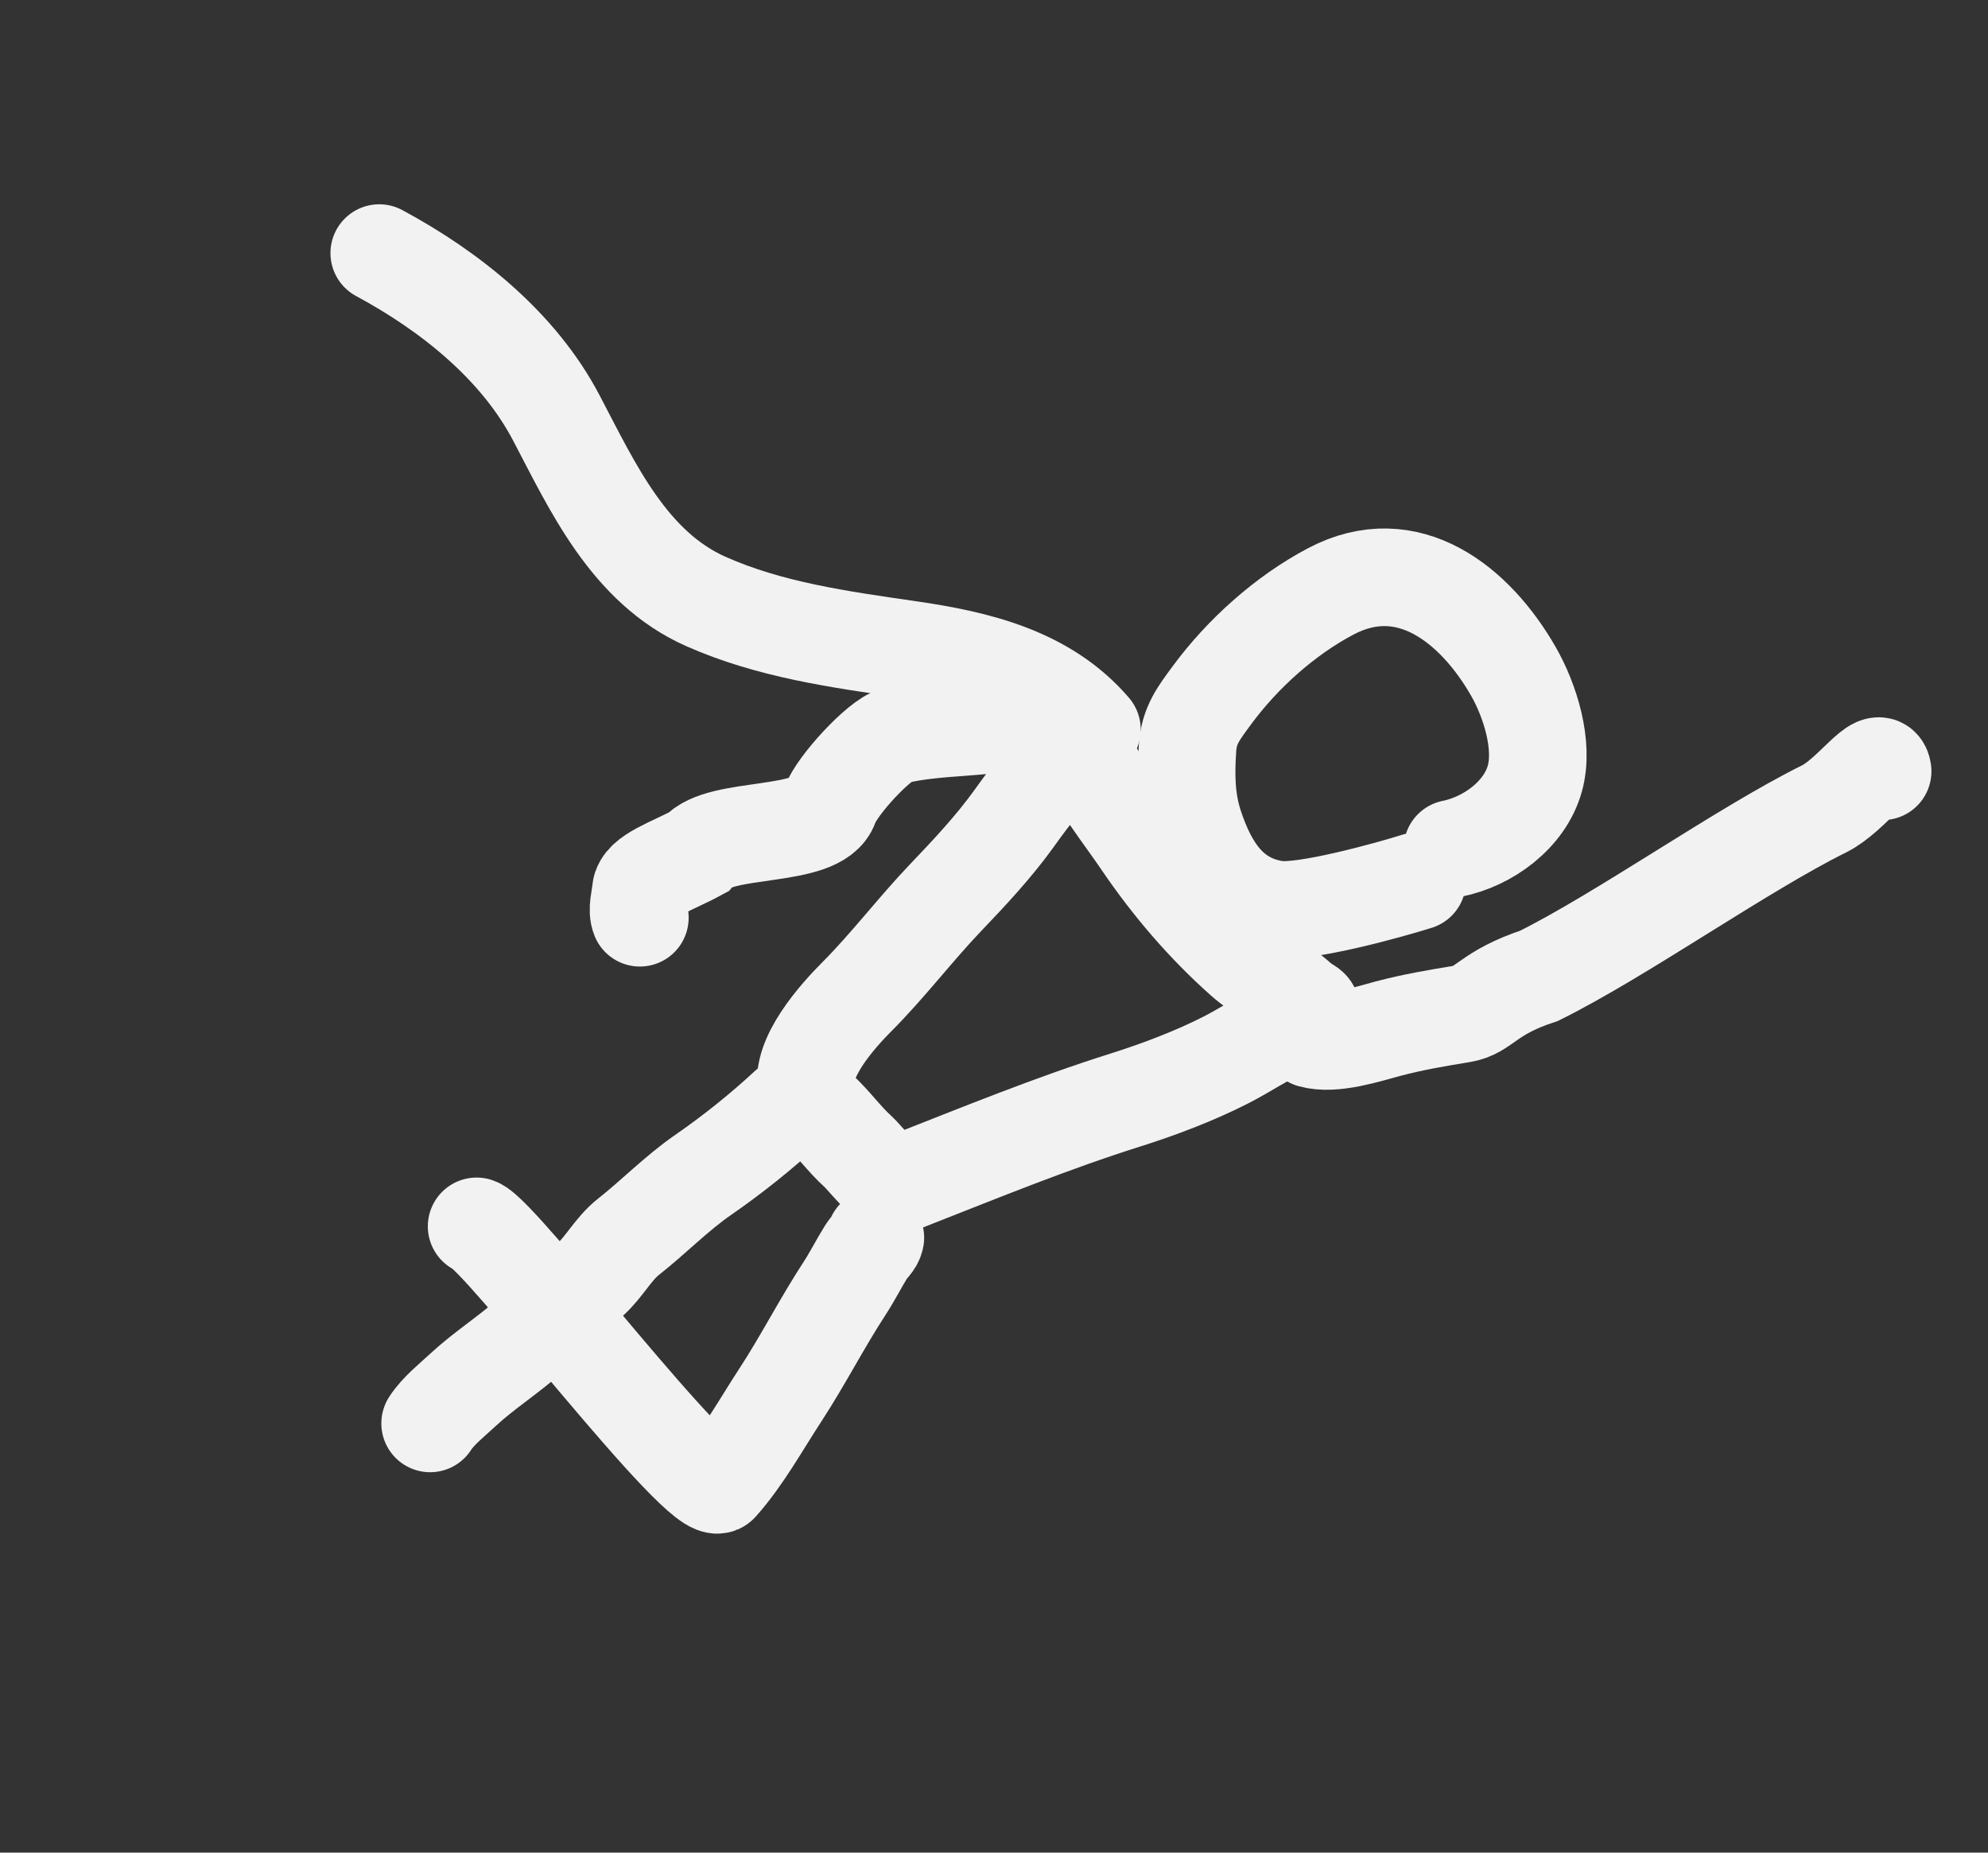 <svg width="44" height="41" viewBox="0 0 44 41" fill="none" xmlns="http://www.w3.org/2000/svg">
<rect x="0" y="0" width="44" height="41" fill="#333333" stroke="none"/>
<g id="Group 2">
<path id="Vector 1" d="M32.146 18.782C32.932 18.624 33.748 18.033 33.971 17.228C34.175 16.491 33.867 15.507 33.495 14.857C32.649 13.381 31.162 12.187 29.455 13.087C28.443 13.62 27.497 14.47 26.82 15.39C26.529 15.786 26.319 16.05 26.284 16.546C26.242 17.146 26.248 17.715 26.44 18.29C26.745 19.203 27.223 19.976 28.244 20.127C28.867 20.22 30.763 19.692 31.366 19.502" stroke="#F2F2F2" stroke-width="2.16" stroke-linecap="round"/>
<path id="Vector 2" d="M23.966 16.641C24.079 16.771 24.149 16.966 24.237 17.118C24.546 17.651 24.938 18.15 25.284 18.659C25.92 19.593 26.672 20.473 27.518 21.223C27.912 21.573 28.436 21.826 28.805 22.186C28.861 22.241 29.134 22.322 28.966 22.428C28.796 22.536 28.613 22.678 28.428 22.758C27.983 22.949 27.572 23.233 27.137 23.456C26.451 23.806 25.653 24.11 24.918 24.341C23.296 24.852 21.711 25.5 20.133 26.12C20.016 26.166 19.898 26.221 19.779 26.227C19.629 26.233 19.113 25.595 18.997 25.491C18.683 25.209 18.441 24.86 18.131 24.577C17.915 24.378 17.923 24.381 17.854 24.088C17.696 23.422 18.544 22.48 18.968 22.055C19.657 21.364 20.254 20.572 20.929 19.865C21.468 19.301 22 18.732 22.444 18.114C22.834 17.57 23.25 17.022 23.753 16.584" stroke="#F2F2F2" stroke-width="2.16" stroke-linecap="round"/>
<path id="Vector 3" d="M19.374 27.392C19.352 27.515 19.242 27.587 19.178 27.69C19.01 27.959 18.869 28.243 18.696 28.508C18.194 29.277 17.776 30.099 17.273 30.87C16.846 31.522 16.442 32.261 15.924 32.841C15.558 33.251 11.082 27.319 10.549 27.14" stroke="#F2F2F2" stroke-width="2.16" stroke-linecap="round"/>
<path id="Vector 4" d="M17.443 24.493C16.855 25.038 16.217 25.549 15.559 26.004C14.977 26.406 14.468 26.931 13.912 27.369C13.573 27.636 13.381 28.031 13.057 28.324C12.607 28.731 12.181 29.154 11.729 29.56C11.251 29.99 10.713 30.325 10.242 30.763C10.006 30.982 9.691 31.232 9.52 31.501" stroke="#F2F2F2" stroke-width="2.16" stroke-linecap="round"/>
<path id="Vector 5" d="M22.803 15.869C21.828 16.147 20.806 16.043 19.816 16.278C19.469 16.36 18.515 17.389 18.365 17.822C18.105 18.571 15.935 18.268 15.441 18.865C14.869 19.175 14.213 19.373 14.184 19.704C14.168 19.893 14.09 20.137 14.162 20.31" stroke="#F2F2F2" stroke-width="2.16" stroke-linecap="round"/>
<path id="Vector 6" d="M29.03 22.997C29.518 23.134 30.253 22.889 30.724 22.764C31.274 22.619 31.797 22.53 32.355 22.439C32.858 22.357 32.922 21.971 34.062 21.596C35.887 20.692 38.55 18.804 40.374 17.9C40.983 17.598 41.605 16.622 41.668 17.069" stroke="#F2F2F2" stroke-width="2.16" stroke-linecap="round"/>
<path id="Vector 7" d="M24.167 16.145C23.147 14.956 21.64 14.594 20.111 14.373C18.574 14.151 17.037 13.938 15.625 13.312C13.923 12.557 13.117 10.779 12.313 9.248C11.478 7.657 9.967 6.448 8.394 5.601" stroke="#F2F2F2" stroke-width="2.16" stroke-linecap="round"/>
</g>
</svg>
